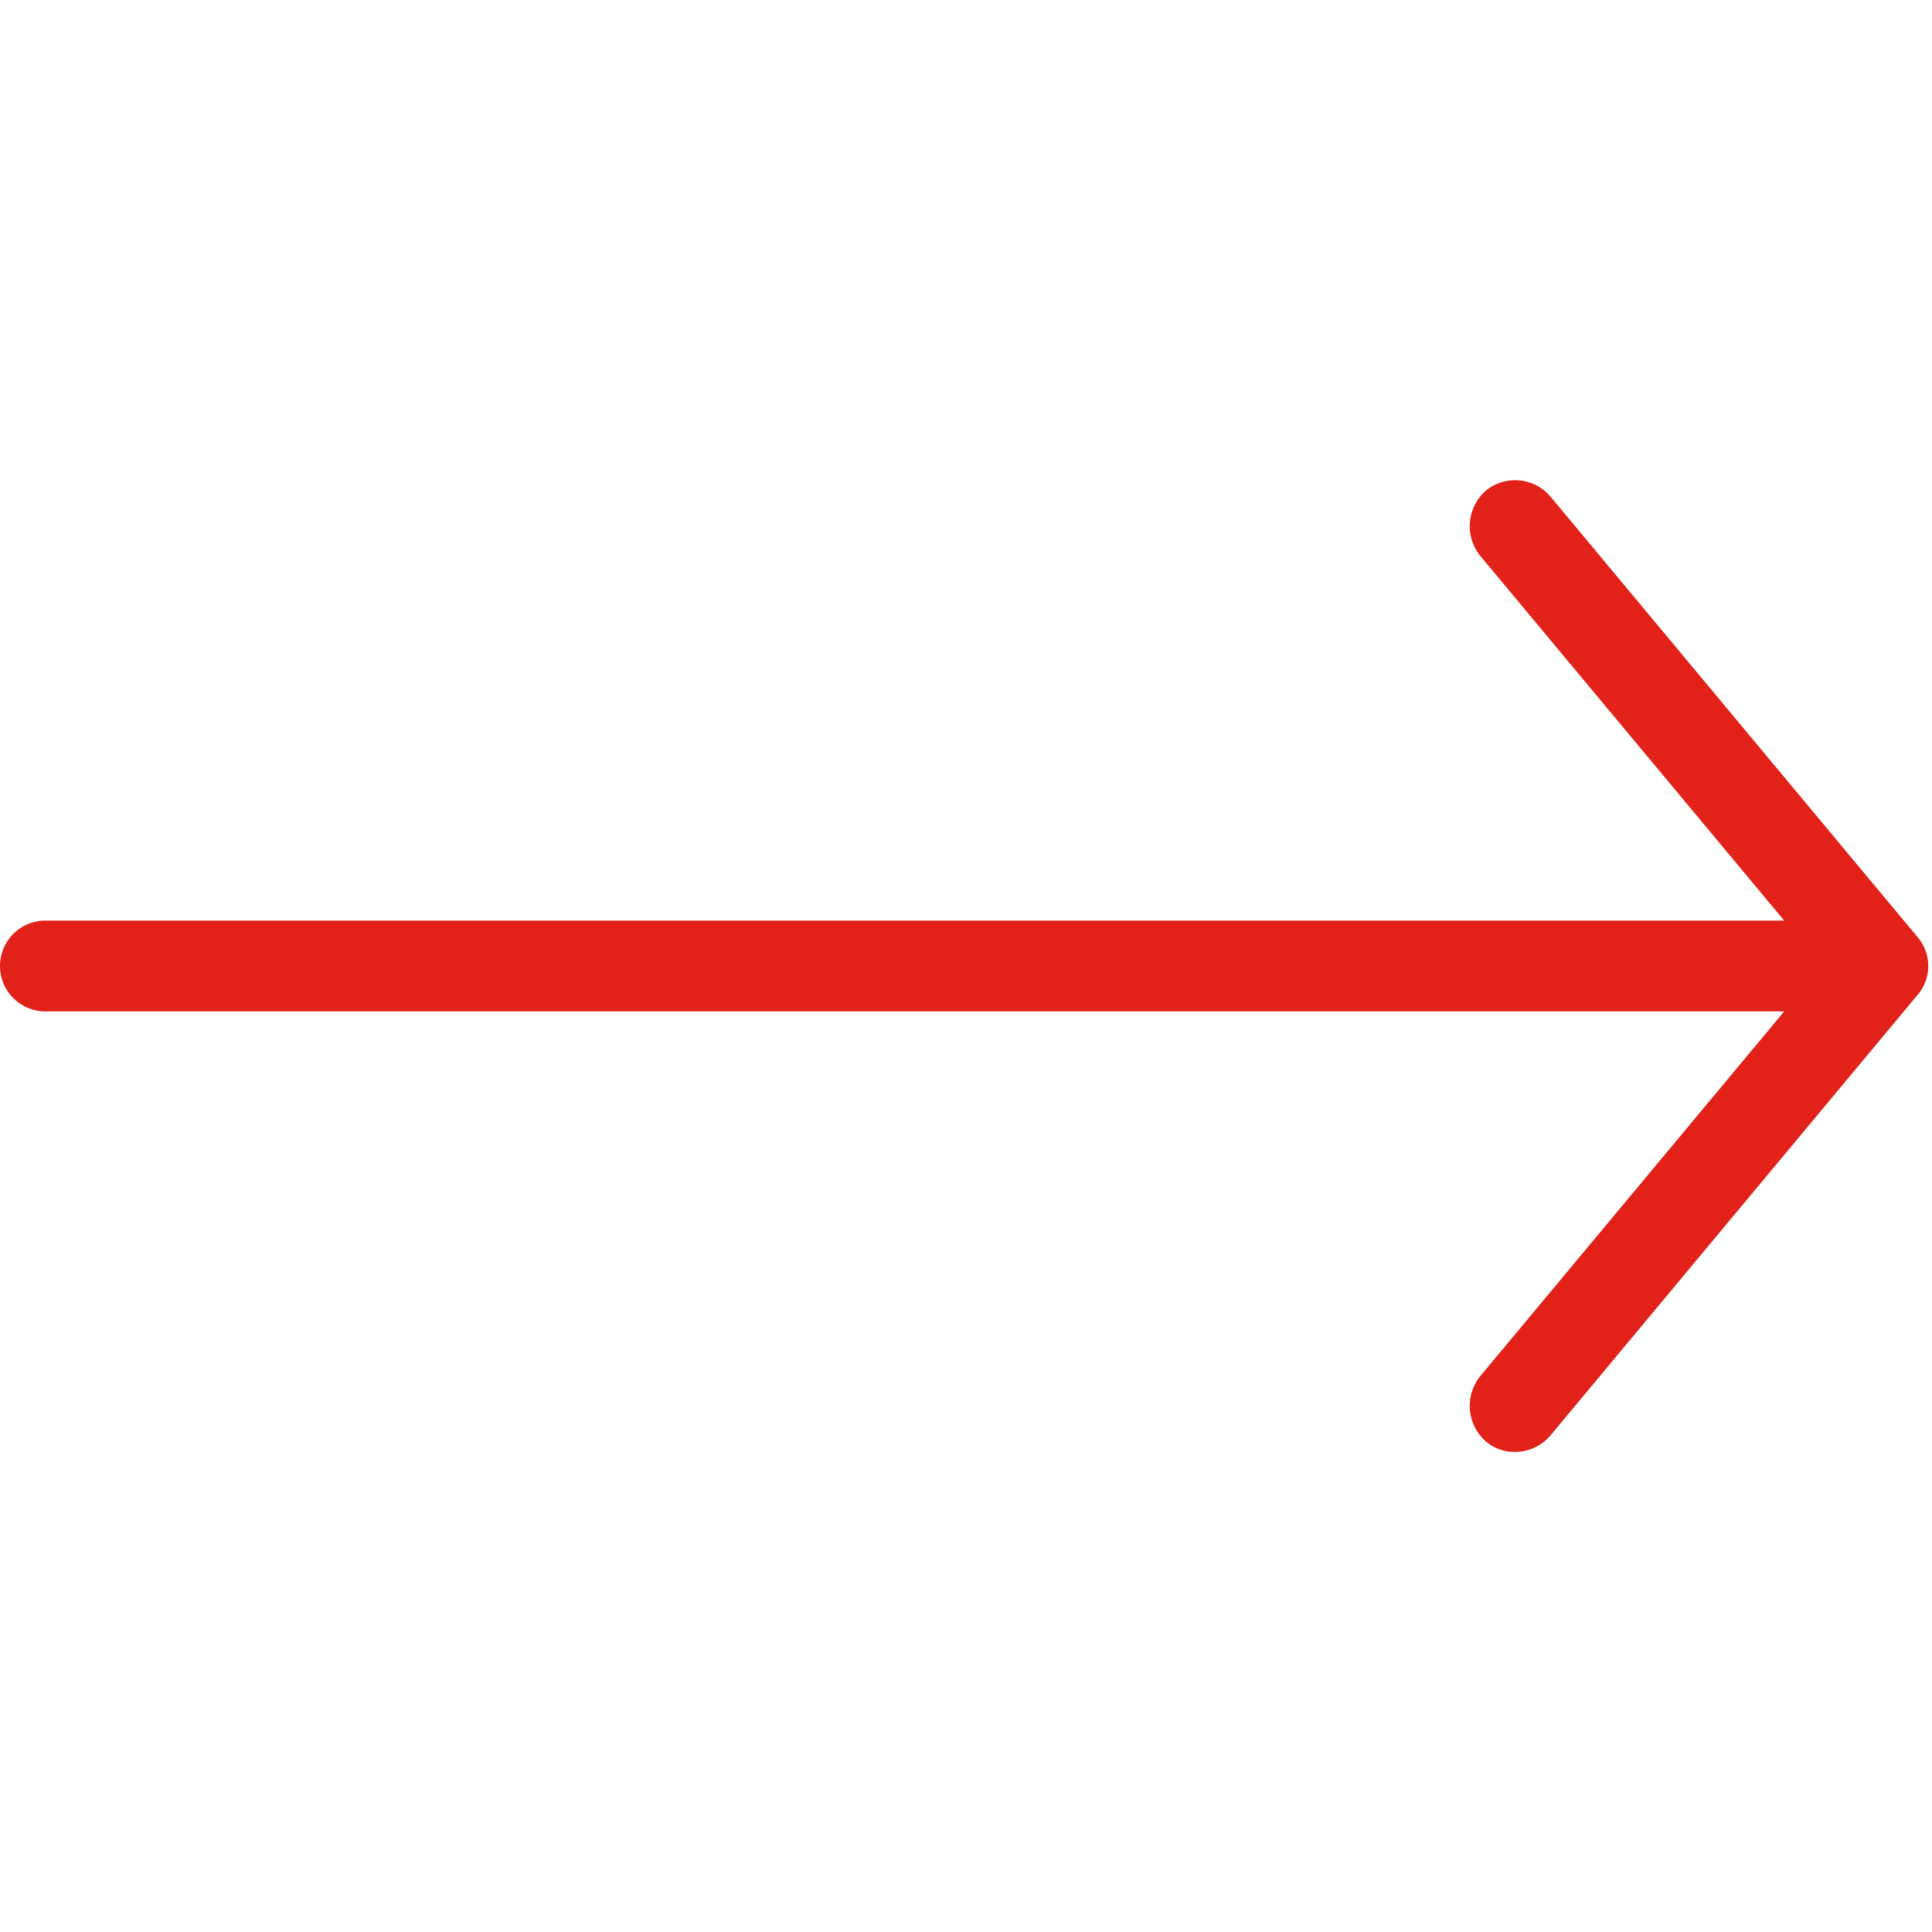 <svg id="Capa_1" data-name="Capa 1" xmlns="http://www.w3.org/2000/svg" viewBox="0 0 20 20"><title>right</title><path d="M.47,10.47h18l-3.15,3.78a.49.49,0,0,0,.06.67.45.45,0,0,0,.31.11.48.48,0,0,0,.36-.17l3.8-4.56a.46.46,0,0,0,0-.6l-3.8-4.56a.48.48,0,0,0-.67-.06.49.49,0,0,0-.06.67l3.15,3.78H.47a.47.47,0,1,0,0,.94Z" fill="#e22119"/></svg>